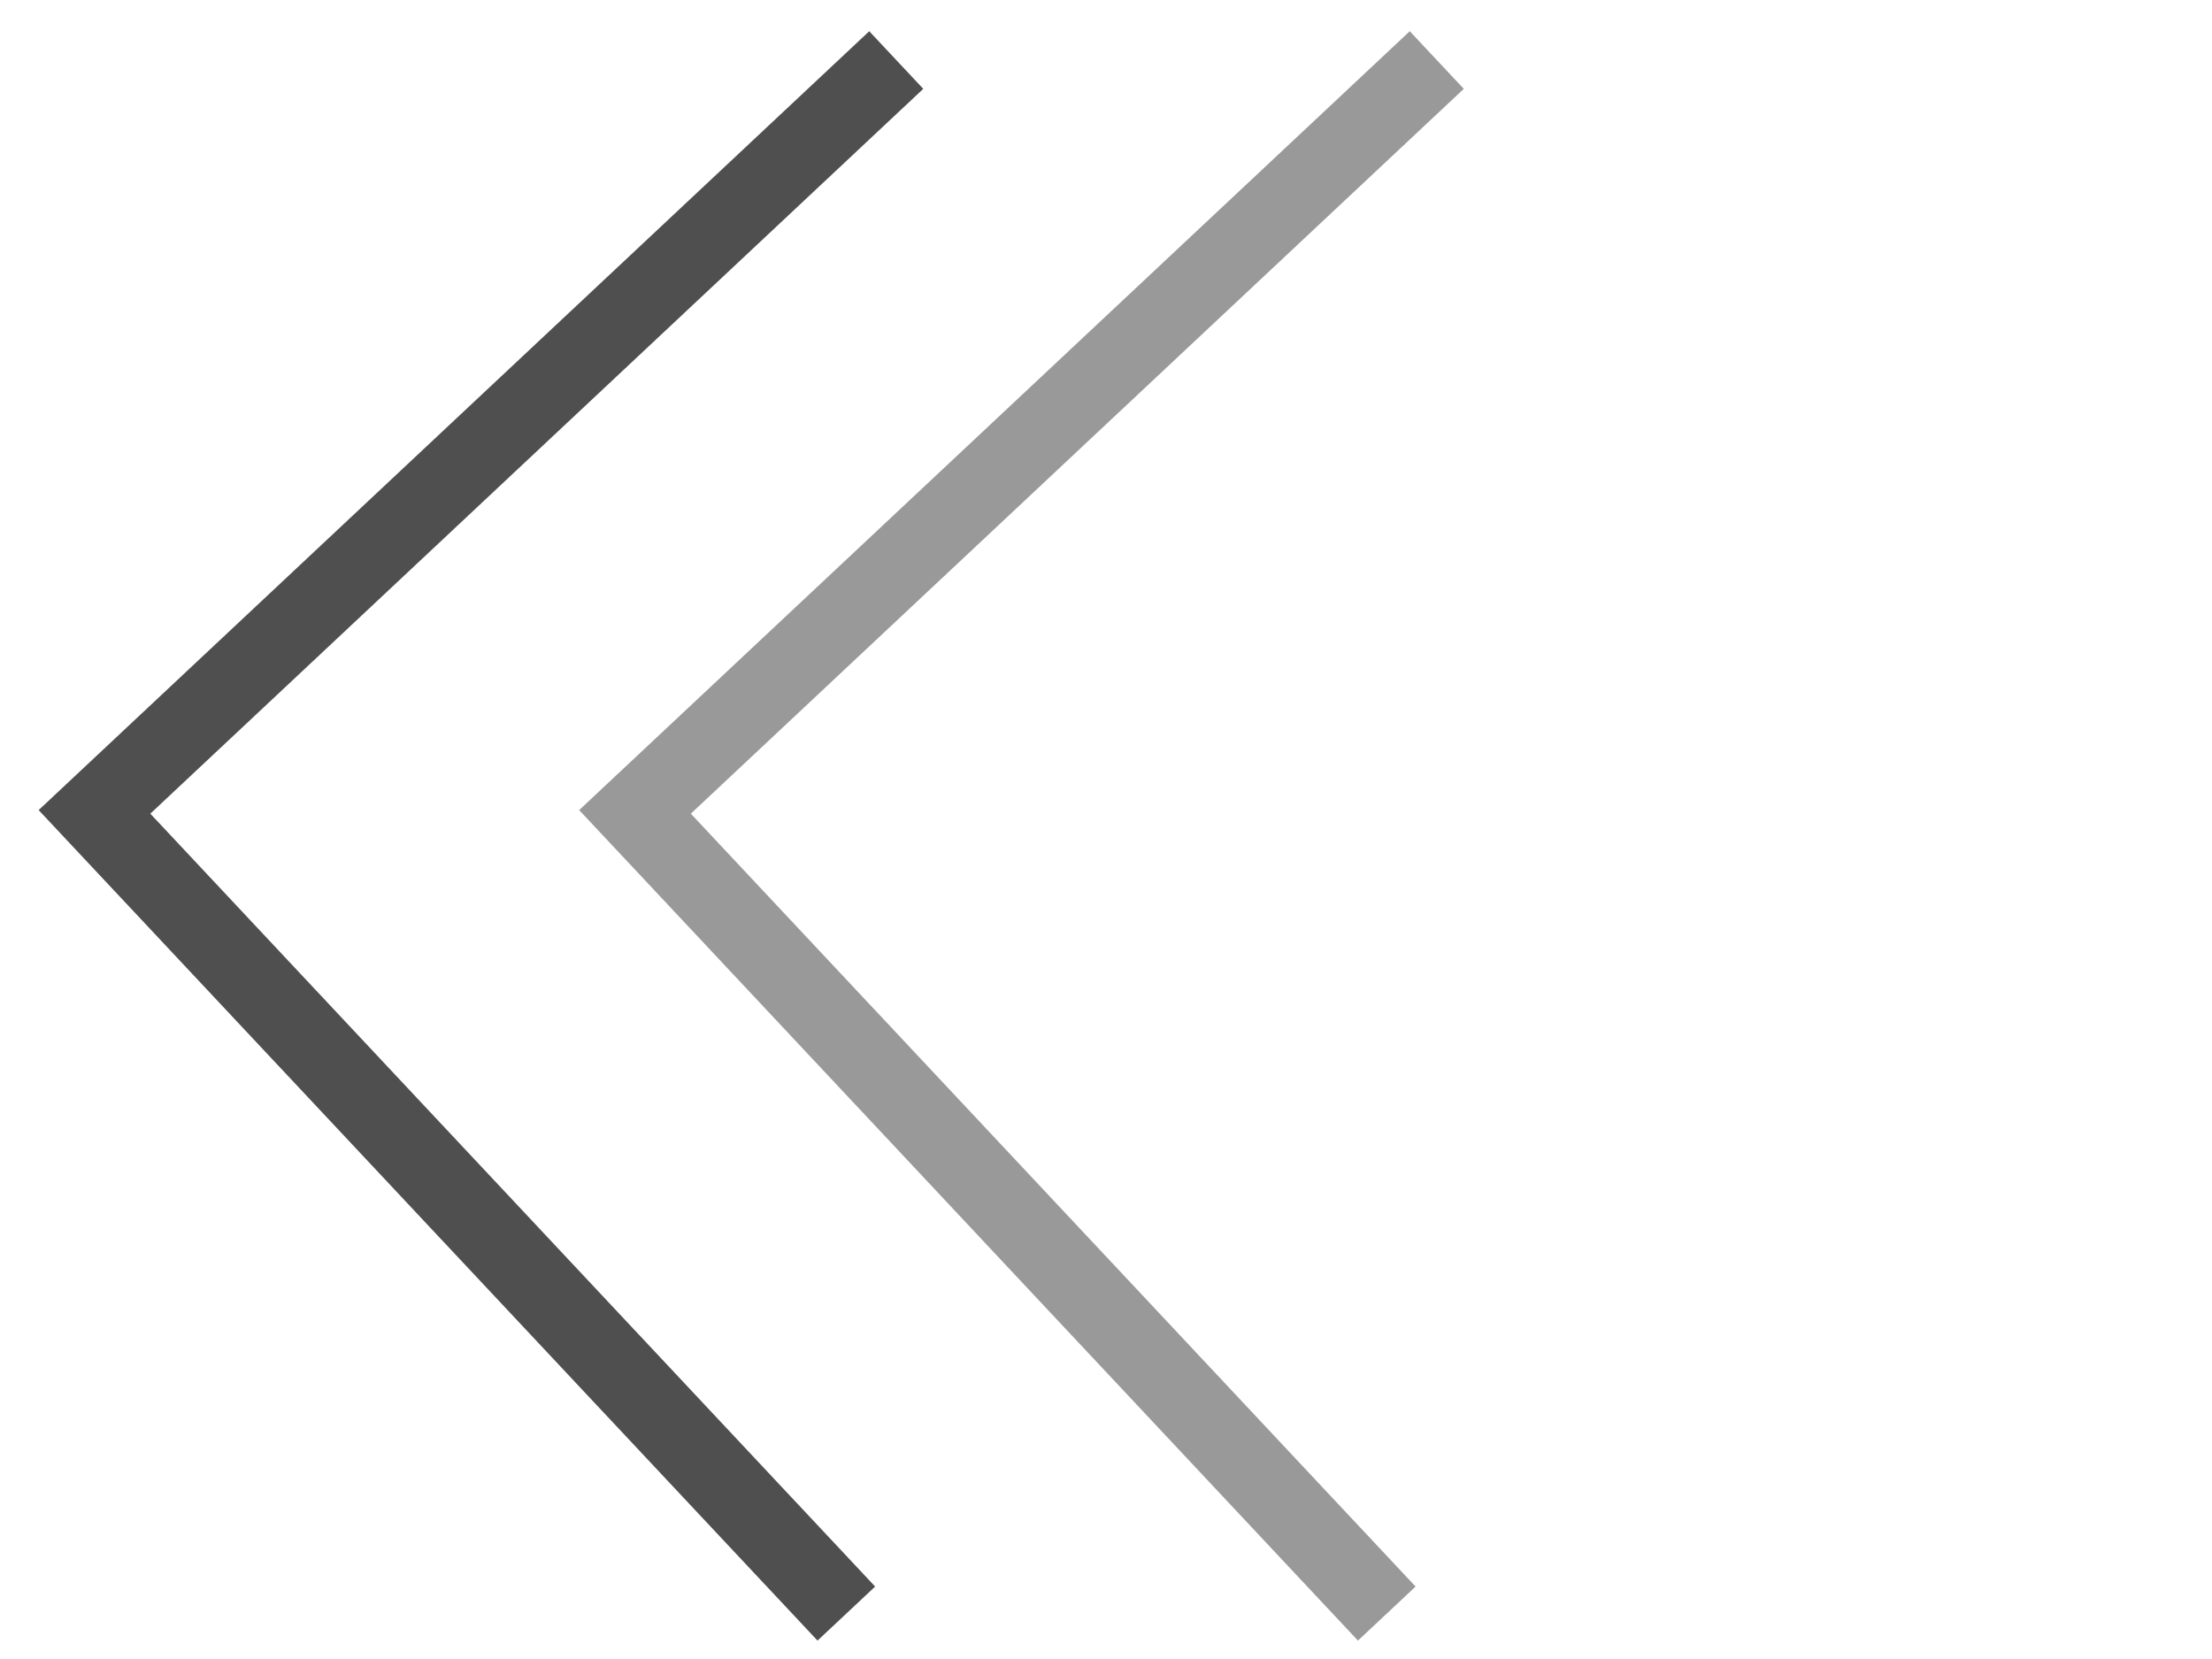 <?xml version="1.0" encoding="UTF-8"?> <svg xmlns="http://www.w3.org/2000/svg" width="28" height="21" viewBox="0 0 28 21" fill="none"> <path d="M11.345 0.76L1.196 10.277L10.713 20.425" stroke="black" stroke-opacity="0.69"></path> <path d="M18.187 0.76L8.038 10.277L17.554 20.425" stroke="black" stroke-opacity="0.4"></path> </svg> 